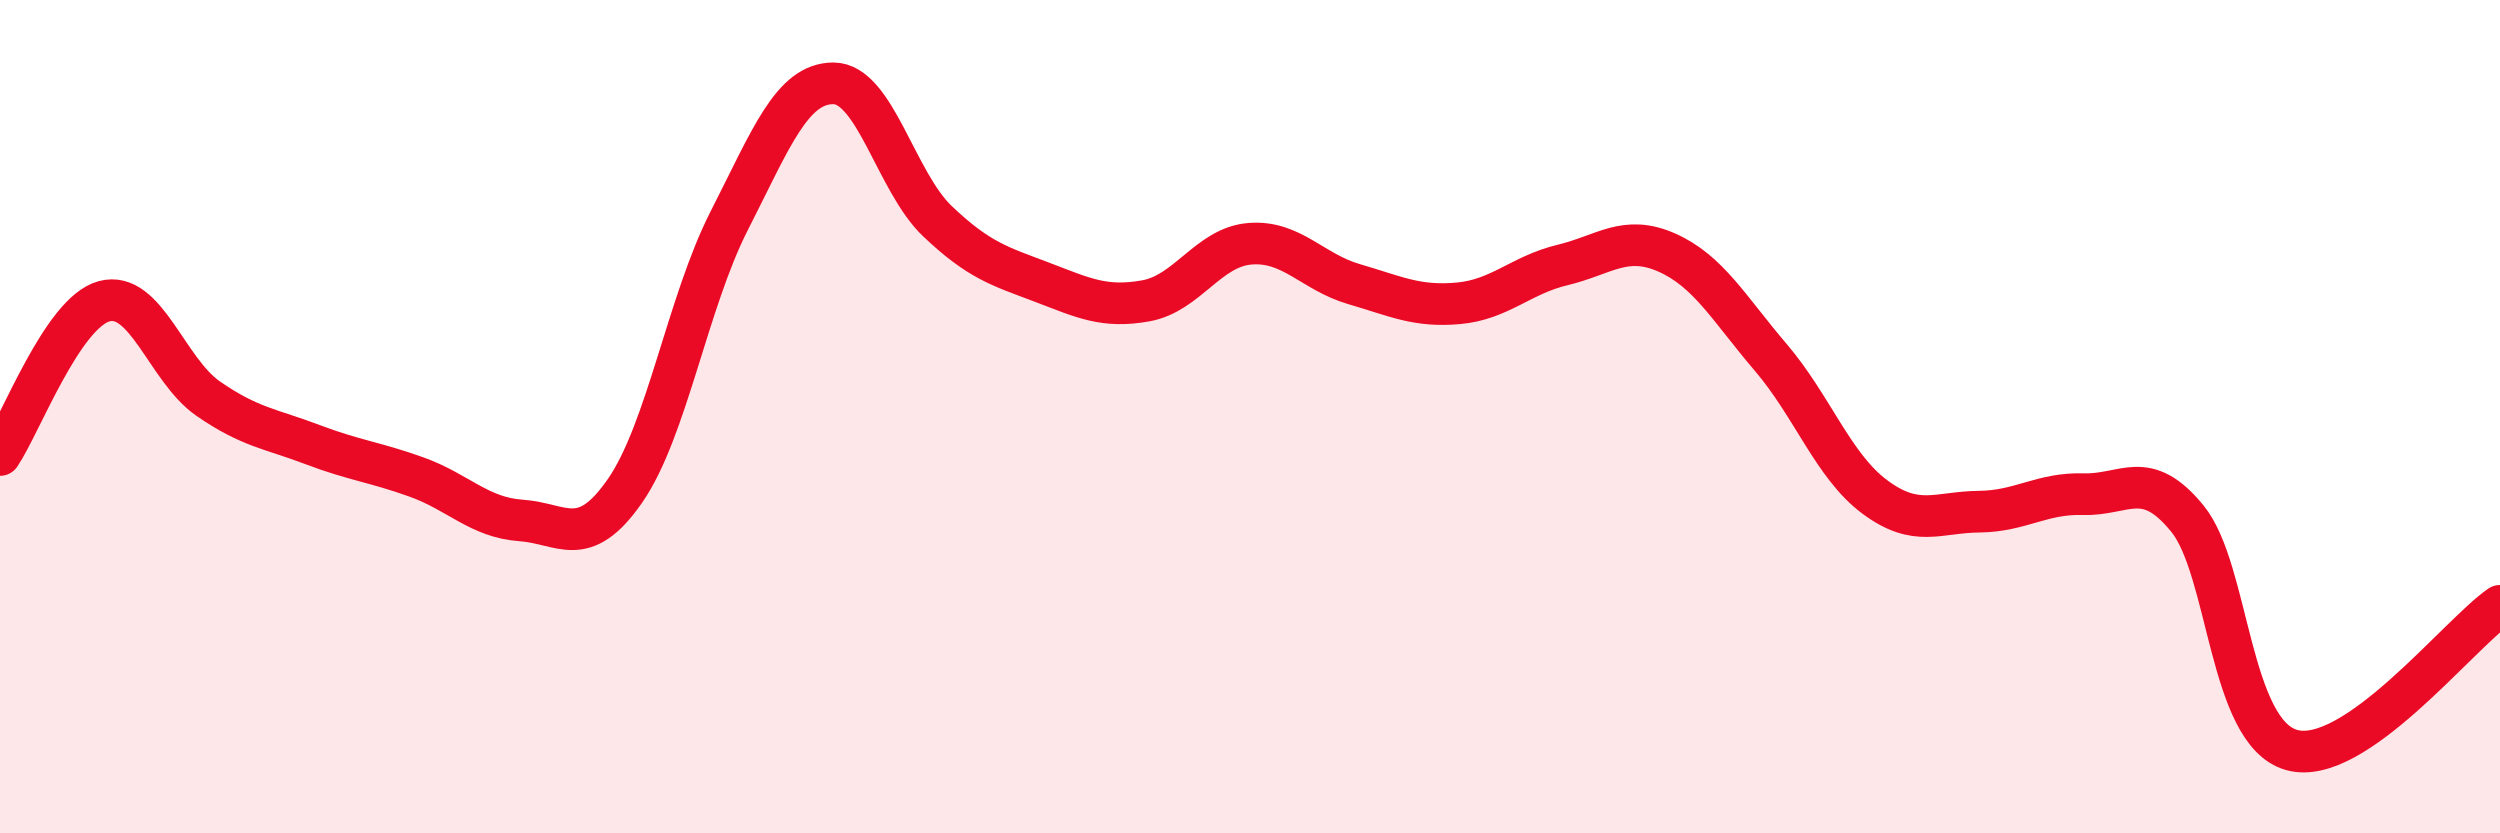 
    <svg width="60" height="20" viewBox="0 0 60 20" xmlns="http://www.w3.org/2000/svg">
      <path
        d="M 0,10.92 C 0.5,10.18 1.5,7.5 2.5,7.23 C 3.5,6.96 4,8.88 5,9.57 C 6,10.26 6.5,10.29 7.5,10.67 C 8.5,11.05 9,11.09 10,11.45 C 11,11.81 11.5,12.42 12.5,12.49 C 13.5,12.56 14,13.22 15,11.78 C 16,10.34 16.5,7.26 17.5,5.3 C 18.5,3.34 19,2 20,2 C 21,2 21.5,4.36 22.5,5.31 C 23.5,6.26 24,6.39 25,6.77 C 26,7.15 26.5,7.4 27.5,7.22 C 28.5,7.04 29,5.93 30,5.85 C 31,5.77 31.5,6.53 32.5,6.82 C 33.5,7.11 34,7.37 35,7.28 C 36,7.19 36.5,6.6 37.5,6.36 C 38.5,6.12 39,5.62 40,6.06 C 41,6.5 41.5,7.41 42.5,8.58 C 43.5,9.75 44,11.19 45,11.93 C 46,12.67 46.5,12.29 47.5,12.28 C 48.5,12.27 49,11.83 50,11.86 C 51,11.89 51.5,11.22 52.5,12.45 C 53.5,13.68 53.5,17.58 55,18 C 56.5,18.42 59,15.23 60,14.54L60 20L0 20Z"
        fill="#EB0A25"
        opacity="0.1"
        stroke-linecap="round"
        stroke-linejoin="round"
      />
      <path
        d="M 0,10.92 C 0.5,10.18 1.5,7.5 2.5,7.23 C 3.5,6.96 4,8.88 5,9.57 C 6,10.26 6.5,10.29 7.5,10.67 C 8.5,11.05 9,11.09 10,11.45 C 11,11.81 11.5,12.42 12.5,12.49 C 13.5,12.56 14,13.22 15,11.78 C 16,10.34 16.5,7.26 17.5,5.3 C 18.5,3.34 19,2 20,2 C 21,2 21.5,4.36 22.5,5.31 C 23.5,6.26 24,6.39 25,6.77 C 26,7.15 26.5,7.4 27.5,7.22 C 28.5,7.04 29,5.93 30,5.85 C 31,5.77 31.5,6.53 32.5,6.82 C 33.5,7.11 34,7.37 35,7.28 C 36,7.19 36.5,6.6 37.5,6.36 C 38.5,6.12 39,5.62 40,6.06 C 41,6.5 41.5,7.41 42.5,8.58 C 43.5,9.75 44,11.19 45,11.93 C 46,12.67 46.5,12.29 47.5,12.28 C 48.5,12.27 49,11.83 50,11.86 C 51,11.89 51.5,11.22 52.5,12.45 C 53.5,13.68 53.5,17.58 55,18 C 56.5,18.42 59,15.23 60,14.54"
        stroke="#EB0A25"
        stroke-width="1"
        fill="none"
        stroke-linecap="round"
        stroke-linejoin="round"
      />
    </svg>
  